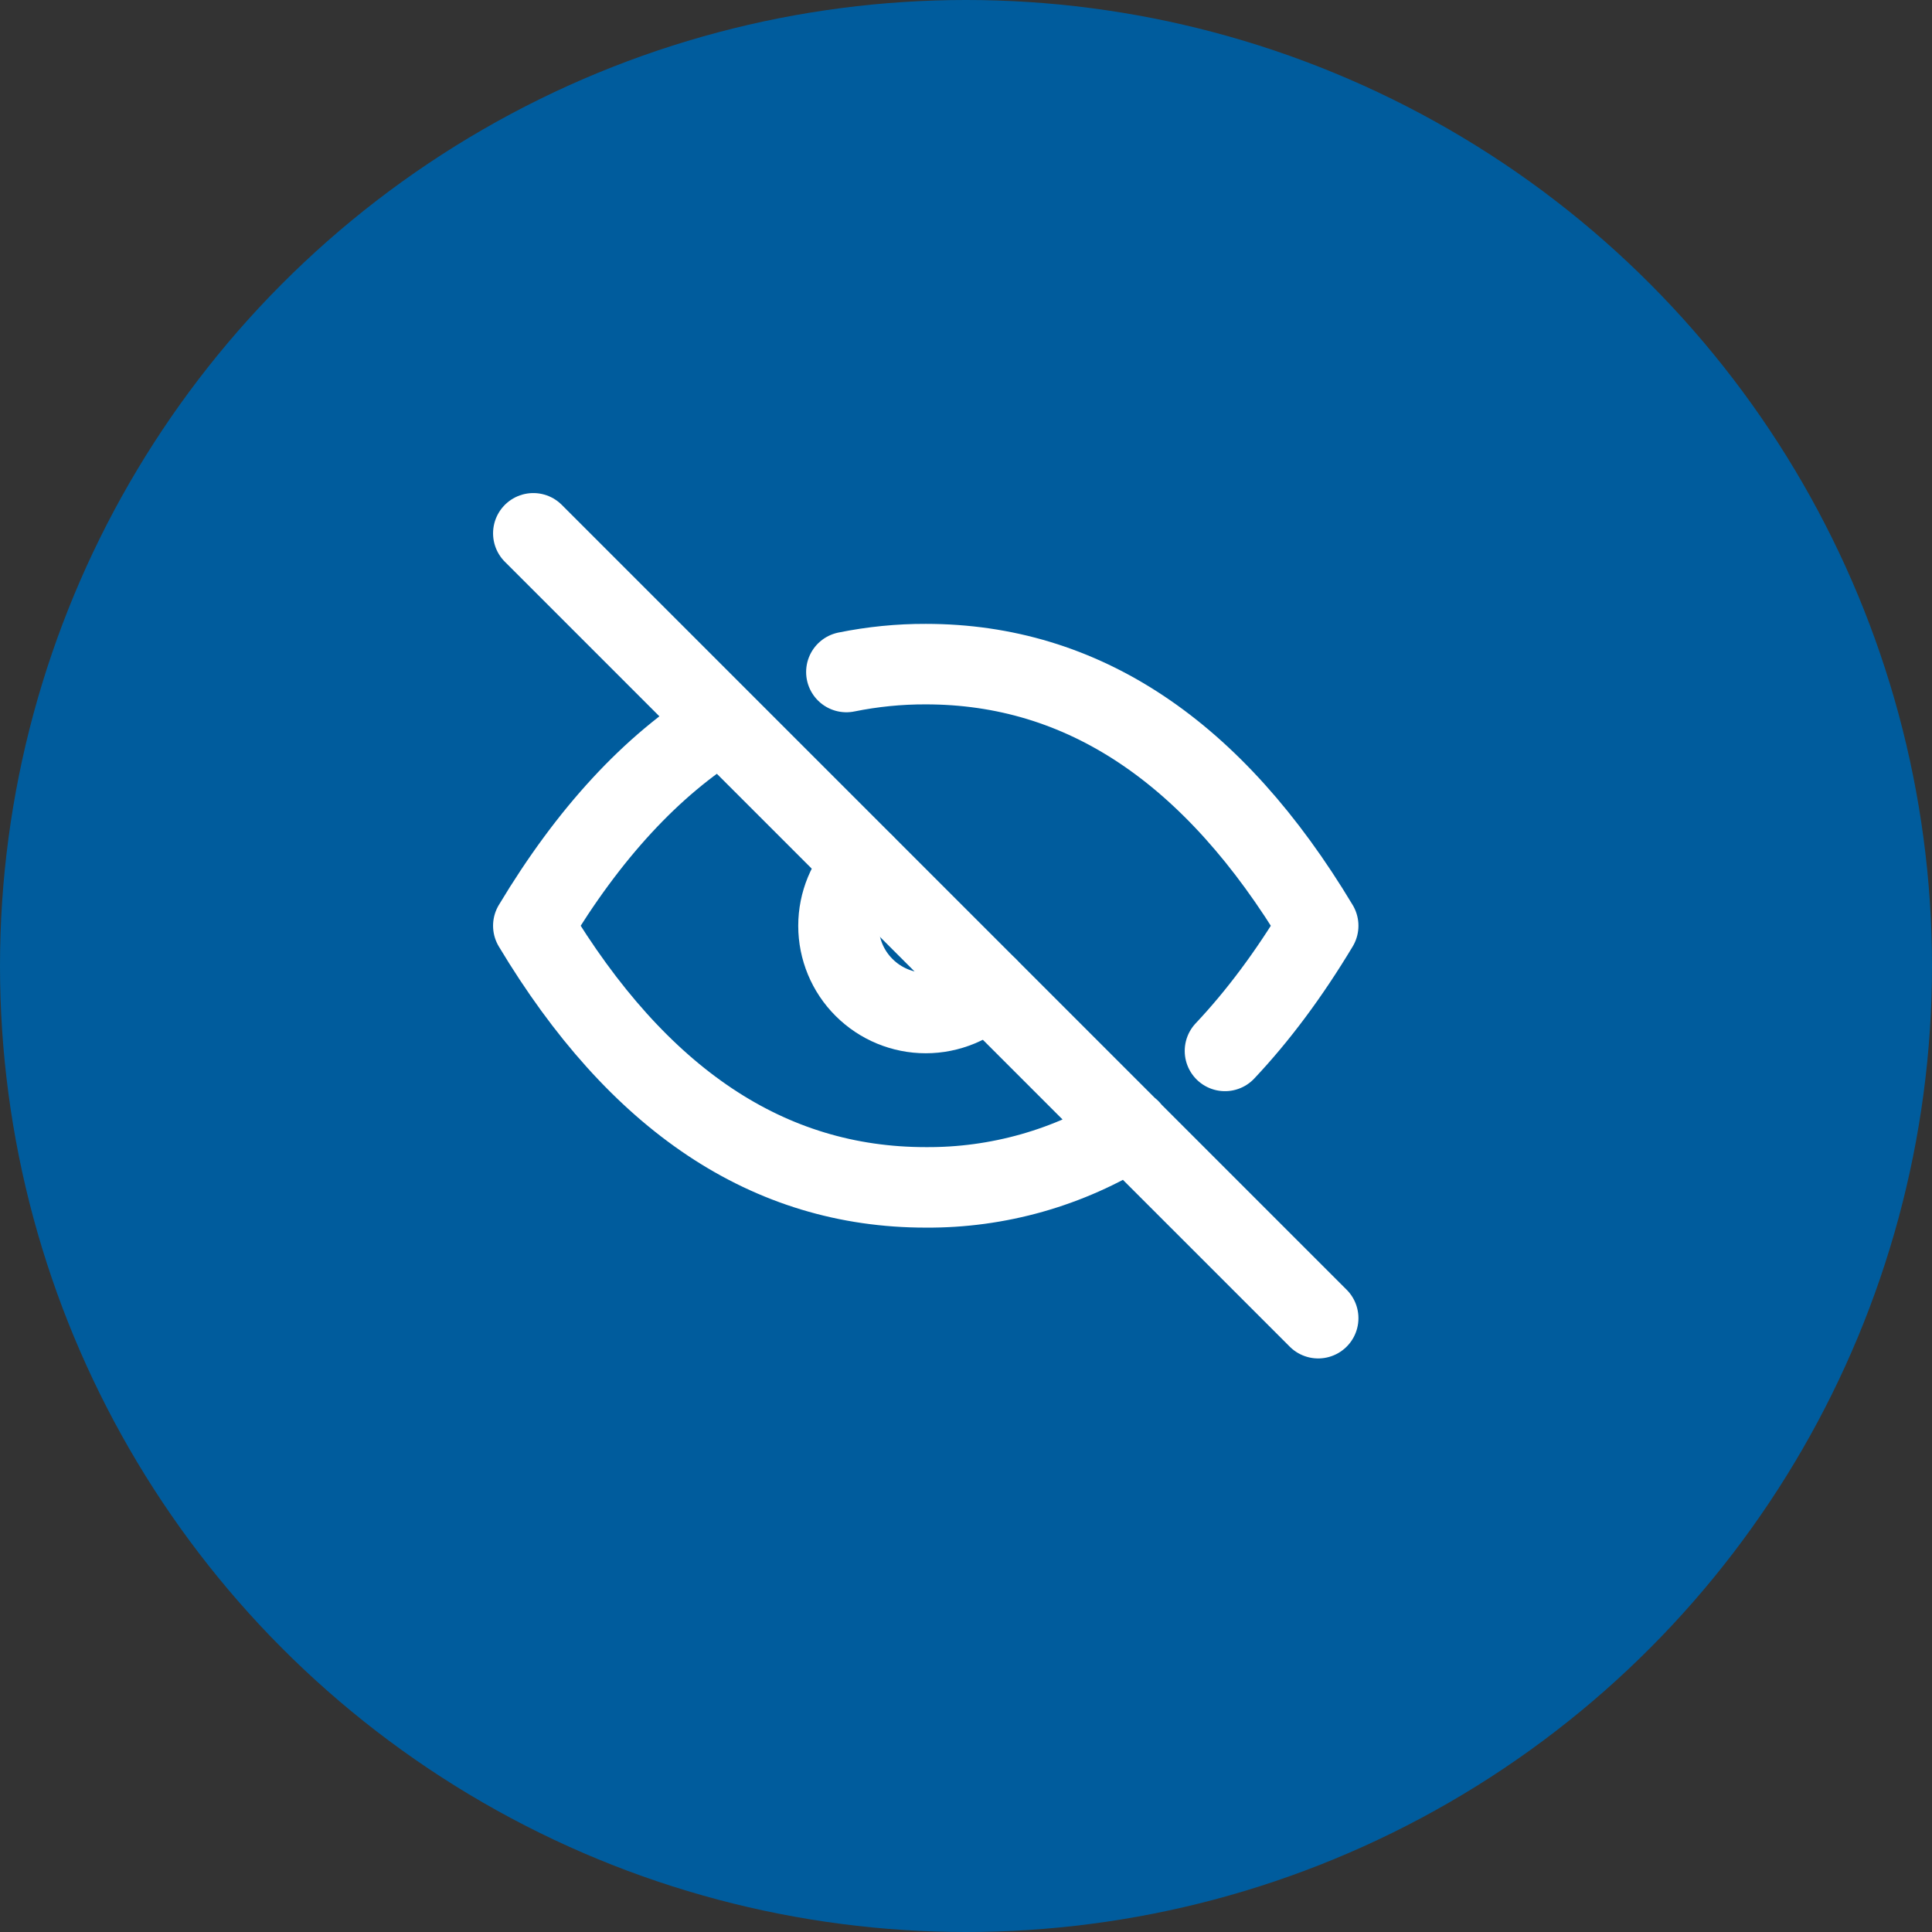 <svg width="24" height="24" viewBox="0 0 24 24" fill="none" xmlns="http://www.w3.org/2000/svg">
<rect x="0" y="0" width="24" height="24" fill="#333333" stroke="none"/>
<circle cx="12" cy="12" r="12" fill="#005C9D"/>
<path d="M10.733 10.735C10.53 10.938 10.416 11.213 10.416 11.501C10.416 11.788 10.53 12.064 10.734 12.267C10.937 12.47 11.213 12.584 11.5 12.584C11.787 12.584 12.063 12.47 12.266 12.267" stroke="white" stroke-linecap="round" stroke-linejoin="round"/>
<path d="M14.036 14.031C13.276 14.507 12.396 14.756 11.5 14.75C9.55 14.75 7.925 13.667 6.625 11.5C7.314 10.352 8.094 9.508 8.965 8.968M10.514 8.348C10.839 8.282 11.169 8.249 11.5 8.25C13.45 8.25 15.075 9.333 16.375 11.5C16.014 12.101 15.628 12.619 15.217 13.055M6.625 6.625L16.375 16.375" stroke="white" stroke-linecap="round" stroke-linejoin="round"/>
</svg>
